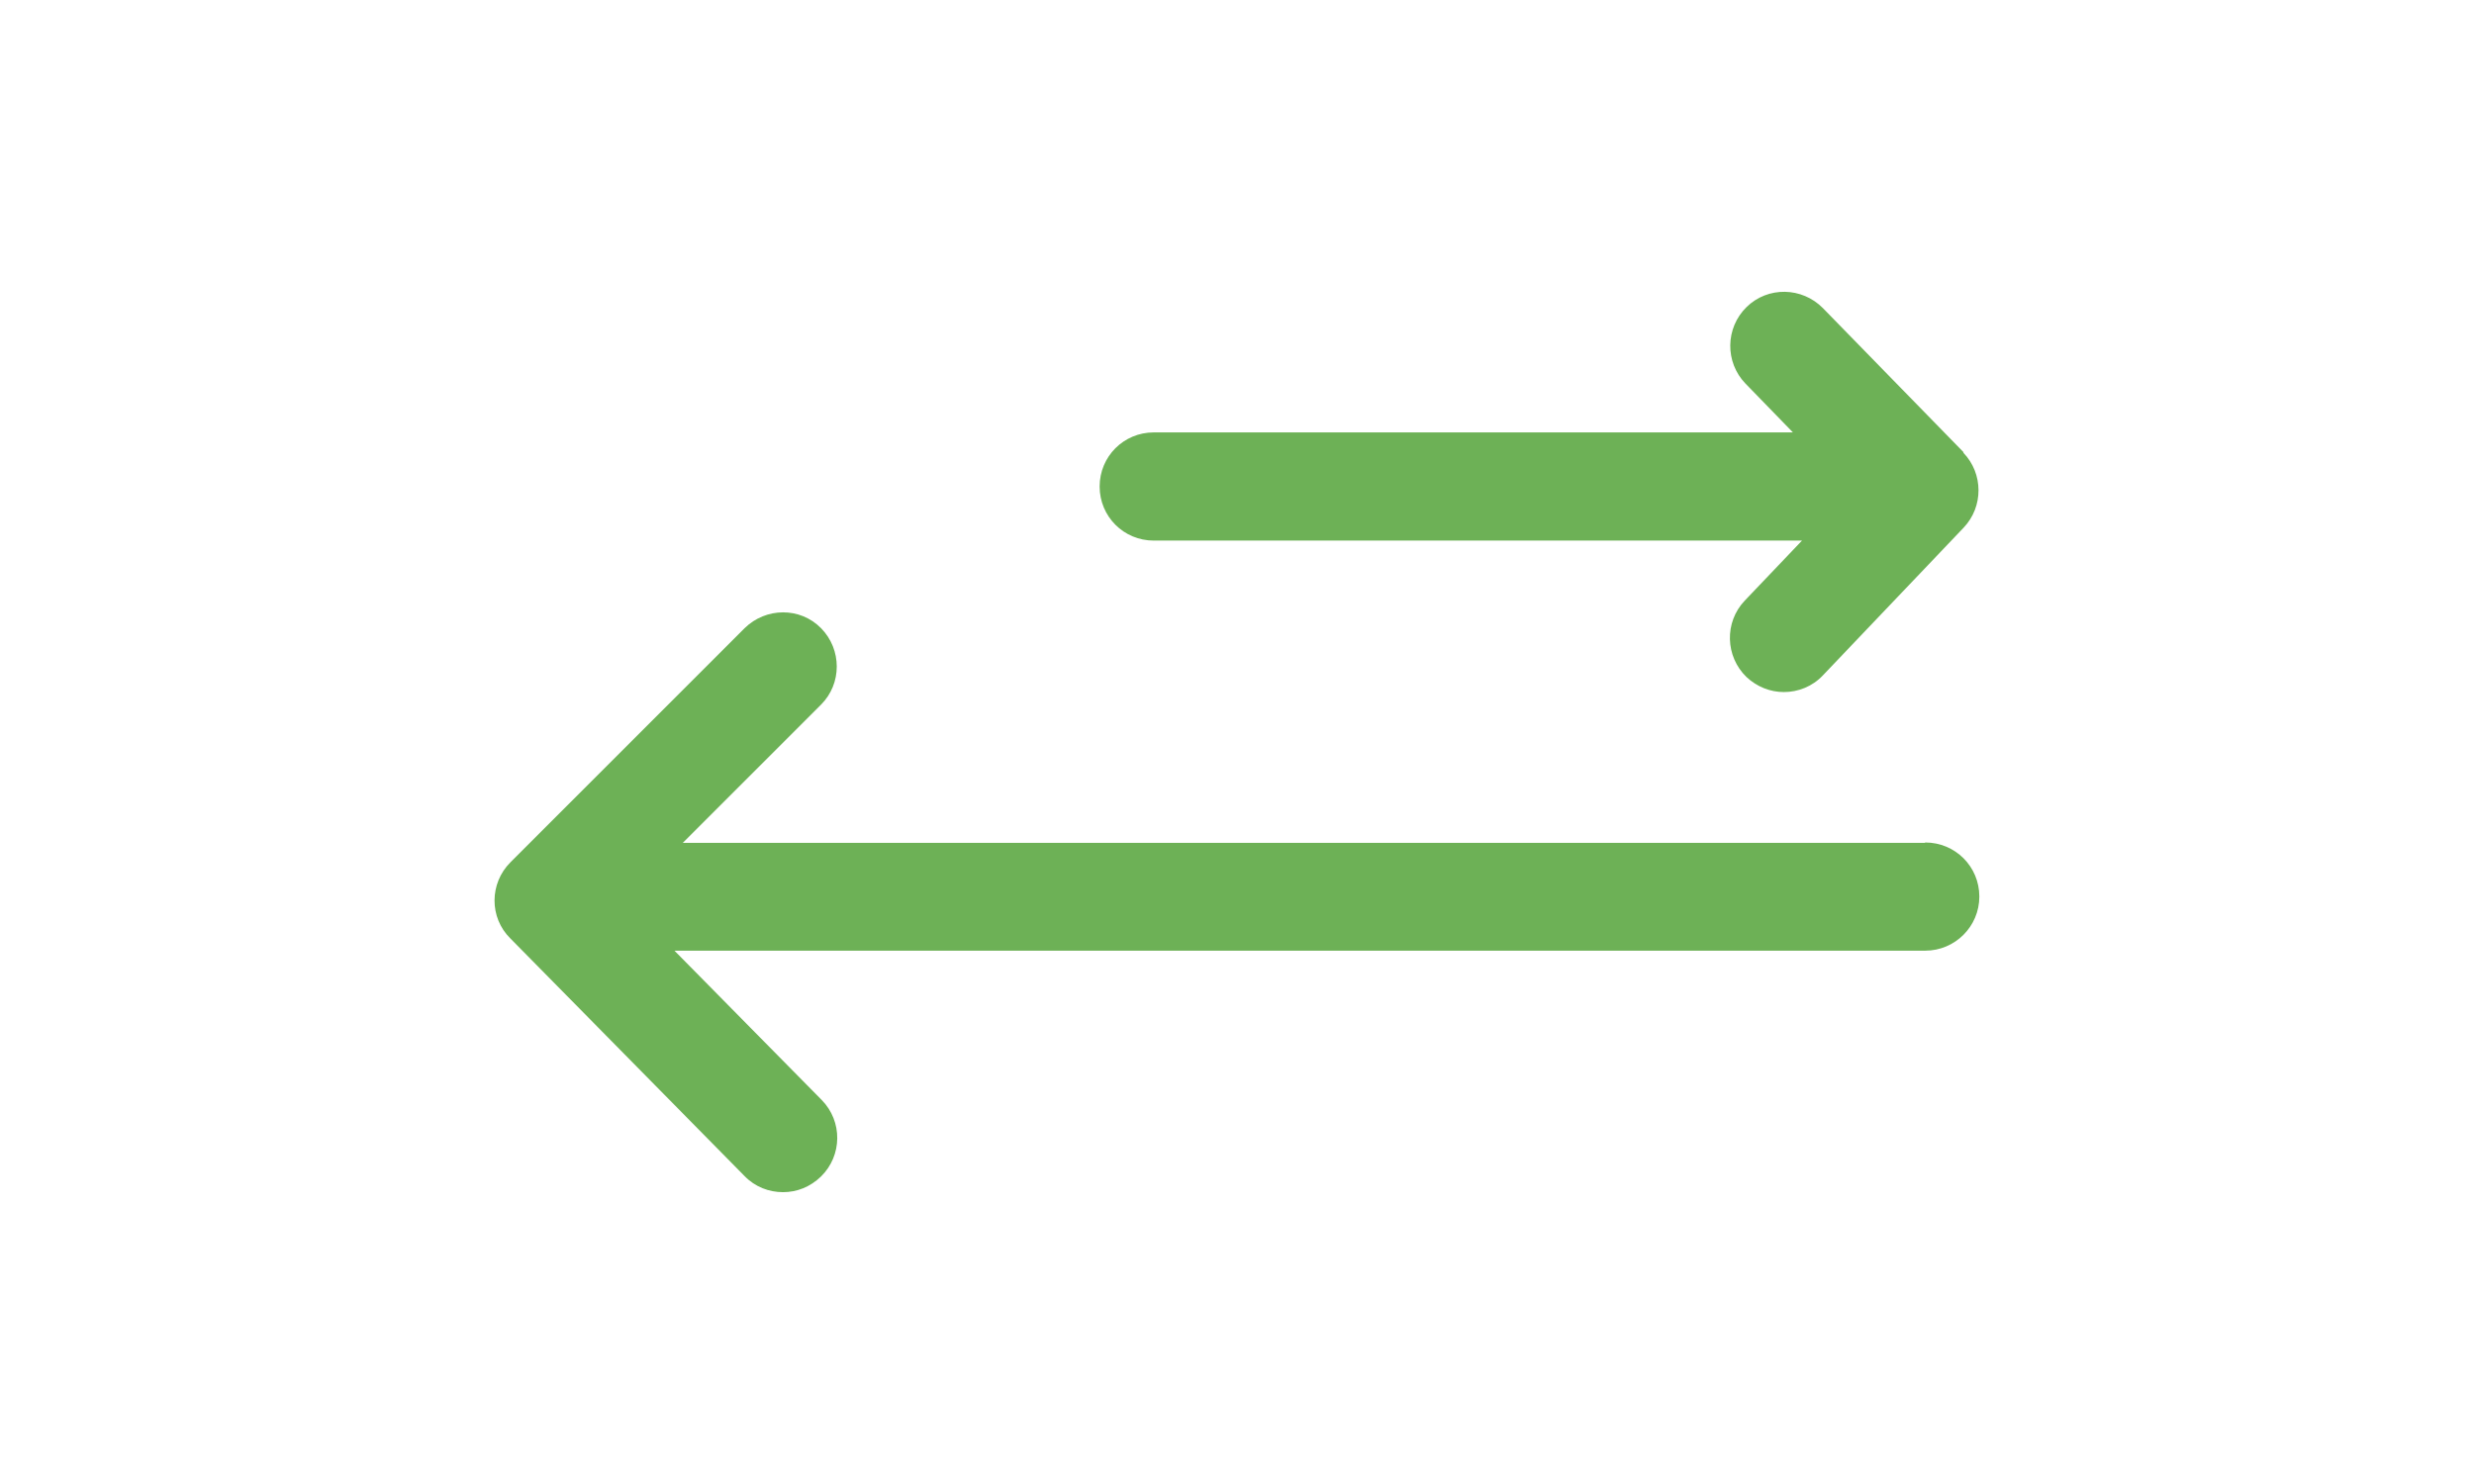 <?xml version="1.0" encoding="UTF-8"?> <svg xmlns="http://www.w3.org/2000/svg" id="Ebene_2" data-name="Ebene 2" viewBox="0 0 70.87 42.52"><defs><style> .cls-1 { fill: #fff; } .cls-2 { fill: #6db156; } </style></defs><g id="Ebene_1-2" data-name="Ebene 1"><g><rect class="cls-1" x="0" y="0" width="70.87" height="42.52"></rect><g id="Ebene_2-2" data-name="Ebene 2"><g id="Ebene_1-2" data-name="Ebene 1-2"><g><path class="cls-2" d="M56.25,12.96l-4.03-4.13c-.6-.61-1.58-.63-2.19-.03-.61.6-.62,1.58-.03,2.19l1.36,1.4h-18.31c-.86,0-1.55.69-1.55,1.55s.69,1.55,1.55,1.55h18.57l-1.64,1.72c-.59.62-.56,1.6.05,2.19.3.28.68.43,1.07.43.41,0,.82-.16,1.12-.48l4.03-4.23c.57-.6.57-1.55-.01-2.15Z"></path><path class="cls-2" d="M55.14,24.15H19.56l3.96-3.96c.6-.6.6-1.58,0-2.19s-1.58-.6-2.19,0l-6.71,6.71c-.6.6-.61,1.58,0,2.18l6.71,6.81c.3.31.7.46,1.1.46s.78-.15,1.09-.45c.61-.6.62-1.58.02-2.19l-4.22-4.28h35.83c.85,0,1.55-.69,1.55-1.55s-.69-1.55-1.55-1.55Z"></path></g></g></g></g></g></svg> 